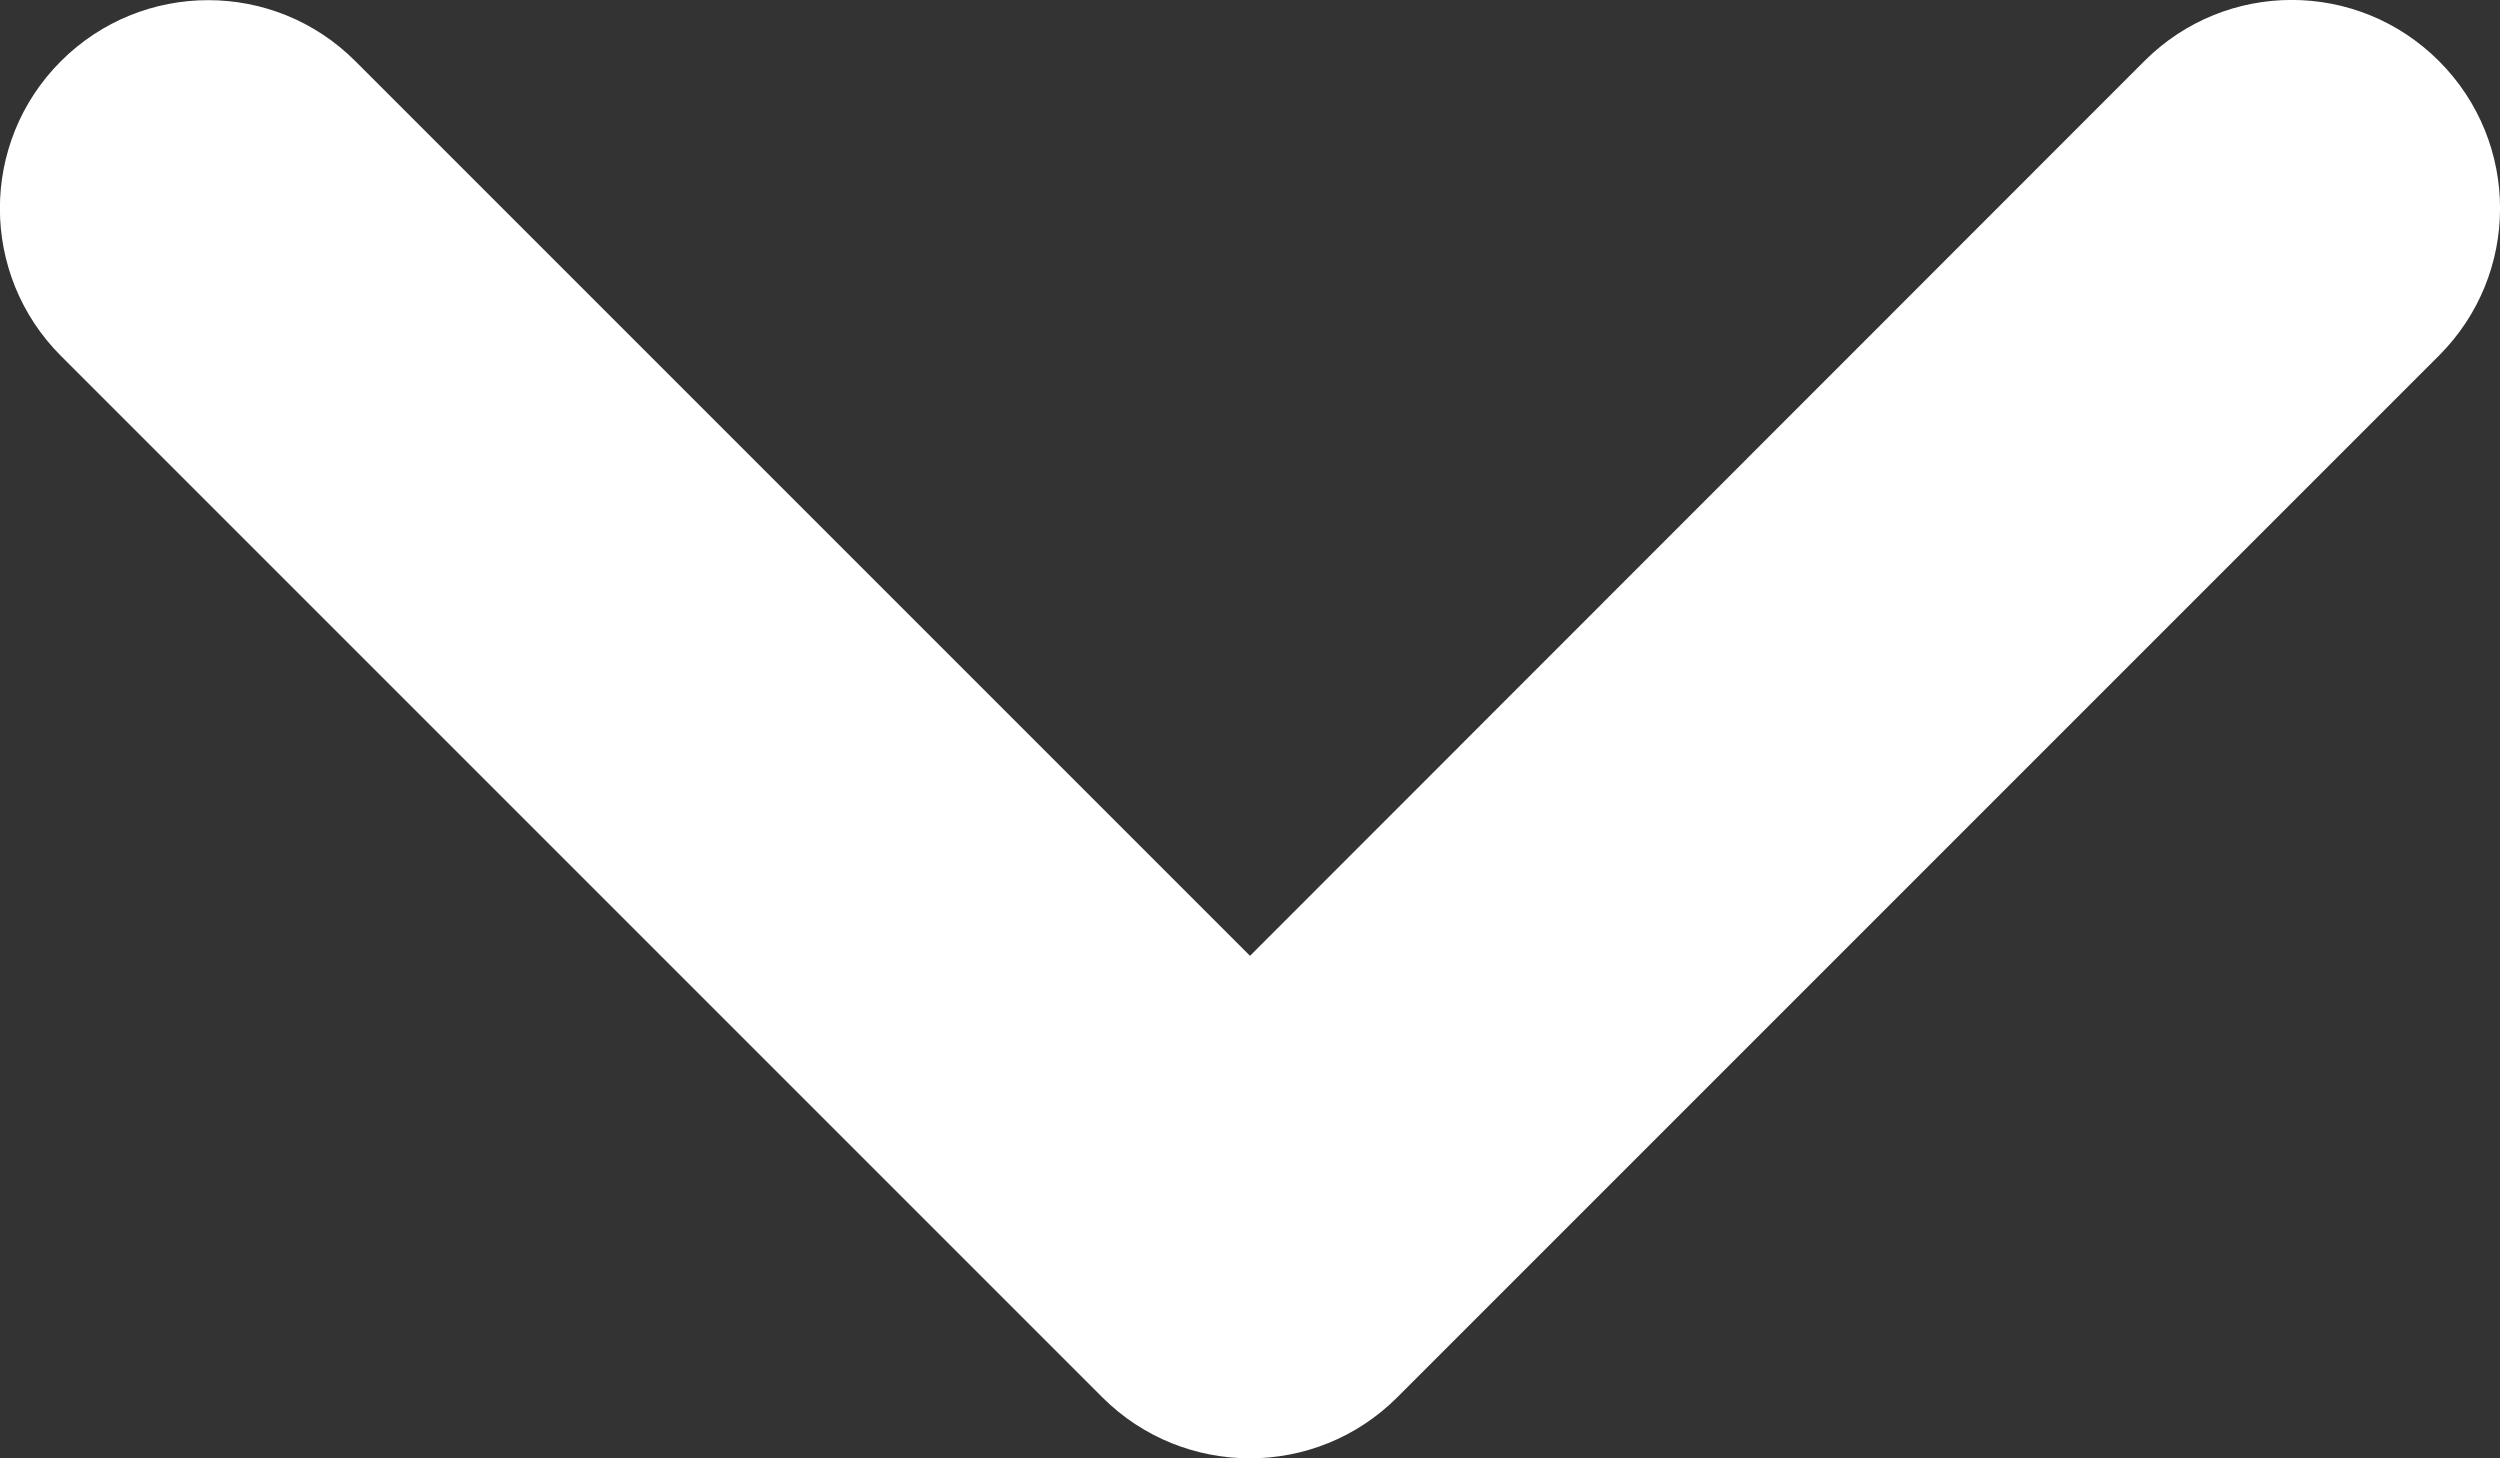 <svg width="12" height="7" viewBox="0 0 12 7" fill="none" xmlns="http://www.w3.org/2000/svg">
<rect x="0" y="0" width="12" height="7" fill="#333333" stroke="none"/>
<path d="M6 7C6.256 7 6.512 6.902 6.707 6.707L11.707 1.707C12.098 1.316 12.098 0.684 11.707 0.293C11.316 -0.098 10.684 -0.098 10.293 0.293L6 4.588L1.706 0.294C1.316 -0.097 0.683 -0.097 0.292 0.294C-0.098 0.684 -0.098 1.317 0.292 1.708L5.292 6.708C5.488 6.903 5.744 7 6 7Z" fill="white"/>
</svg>
